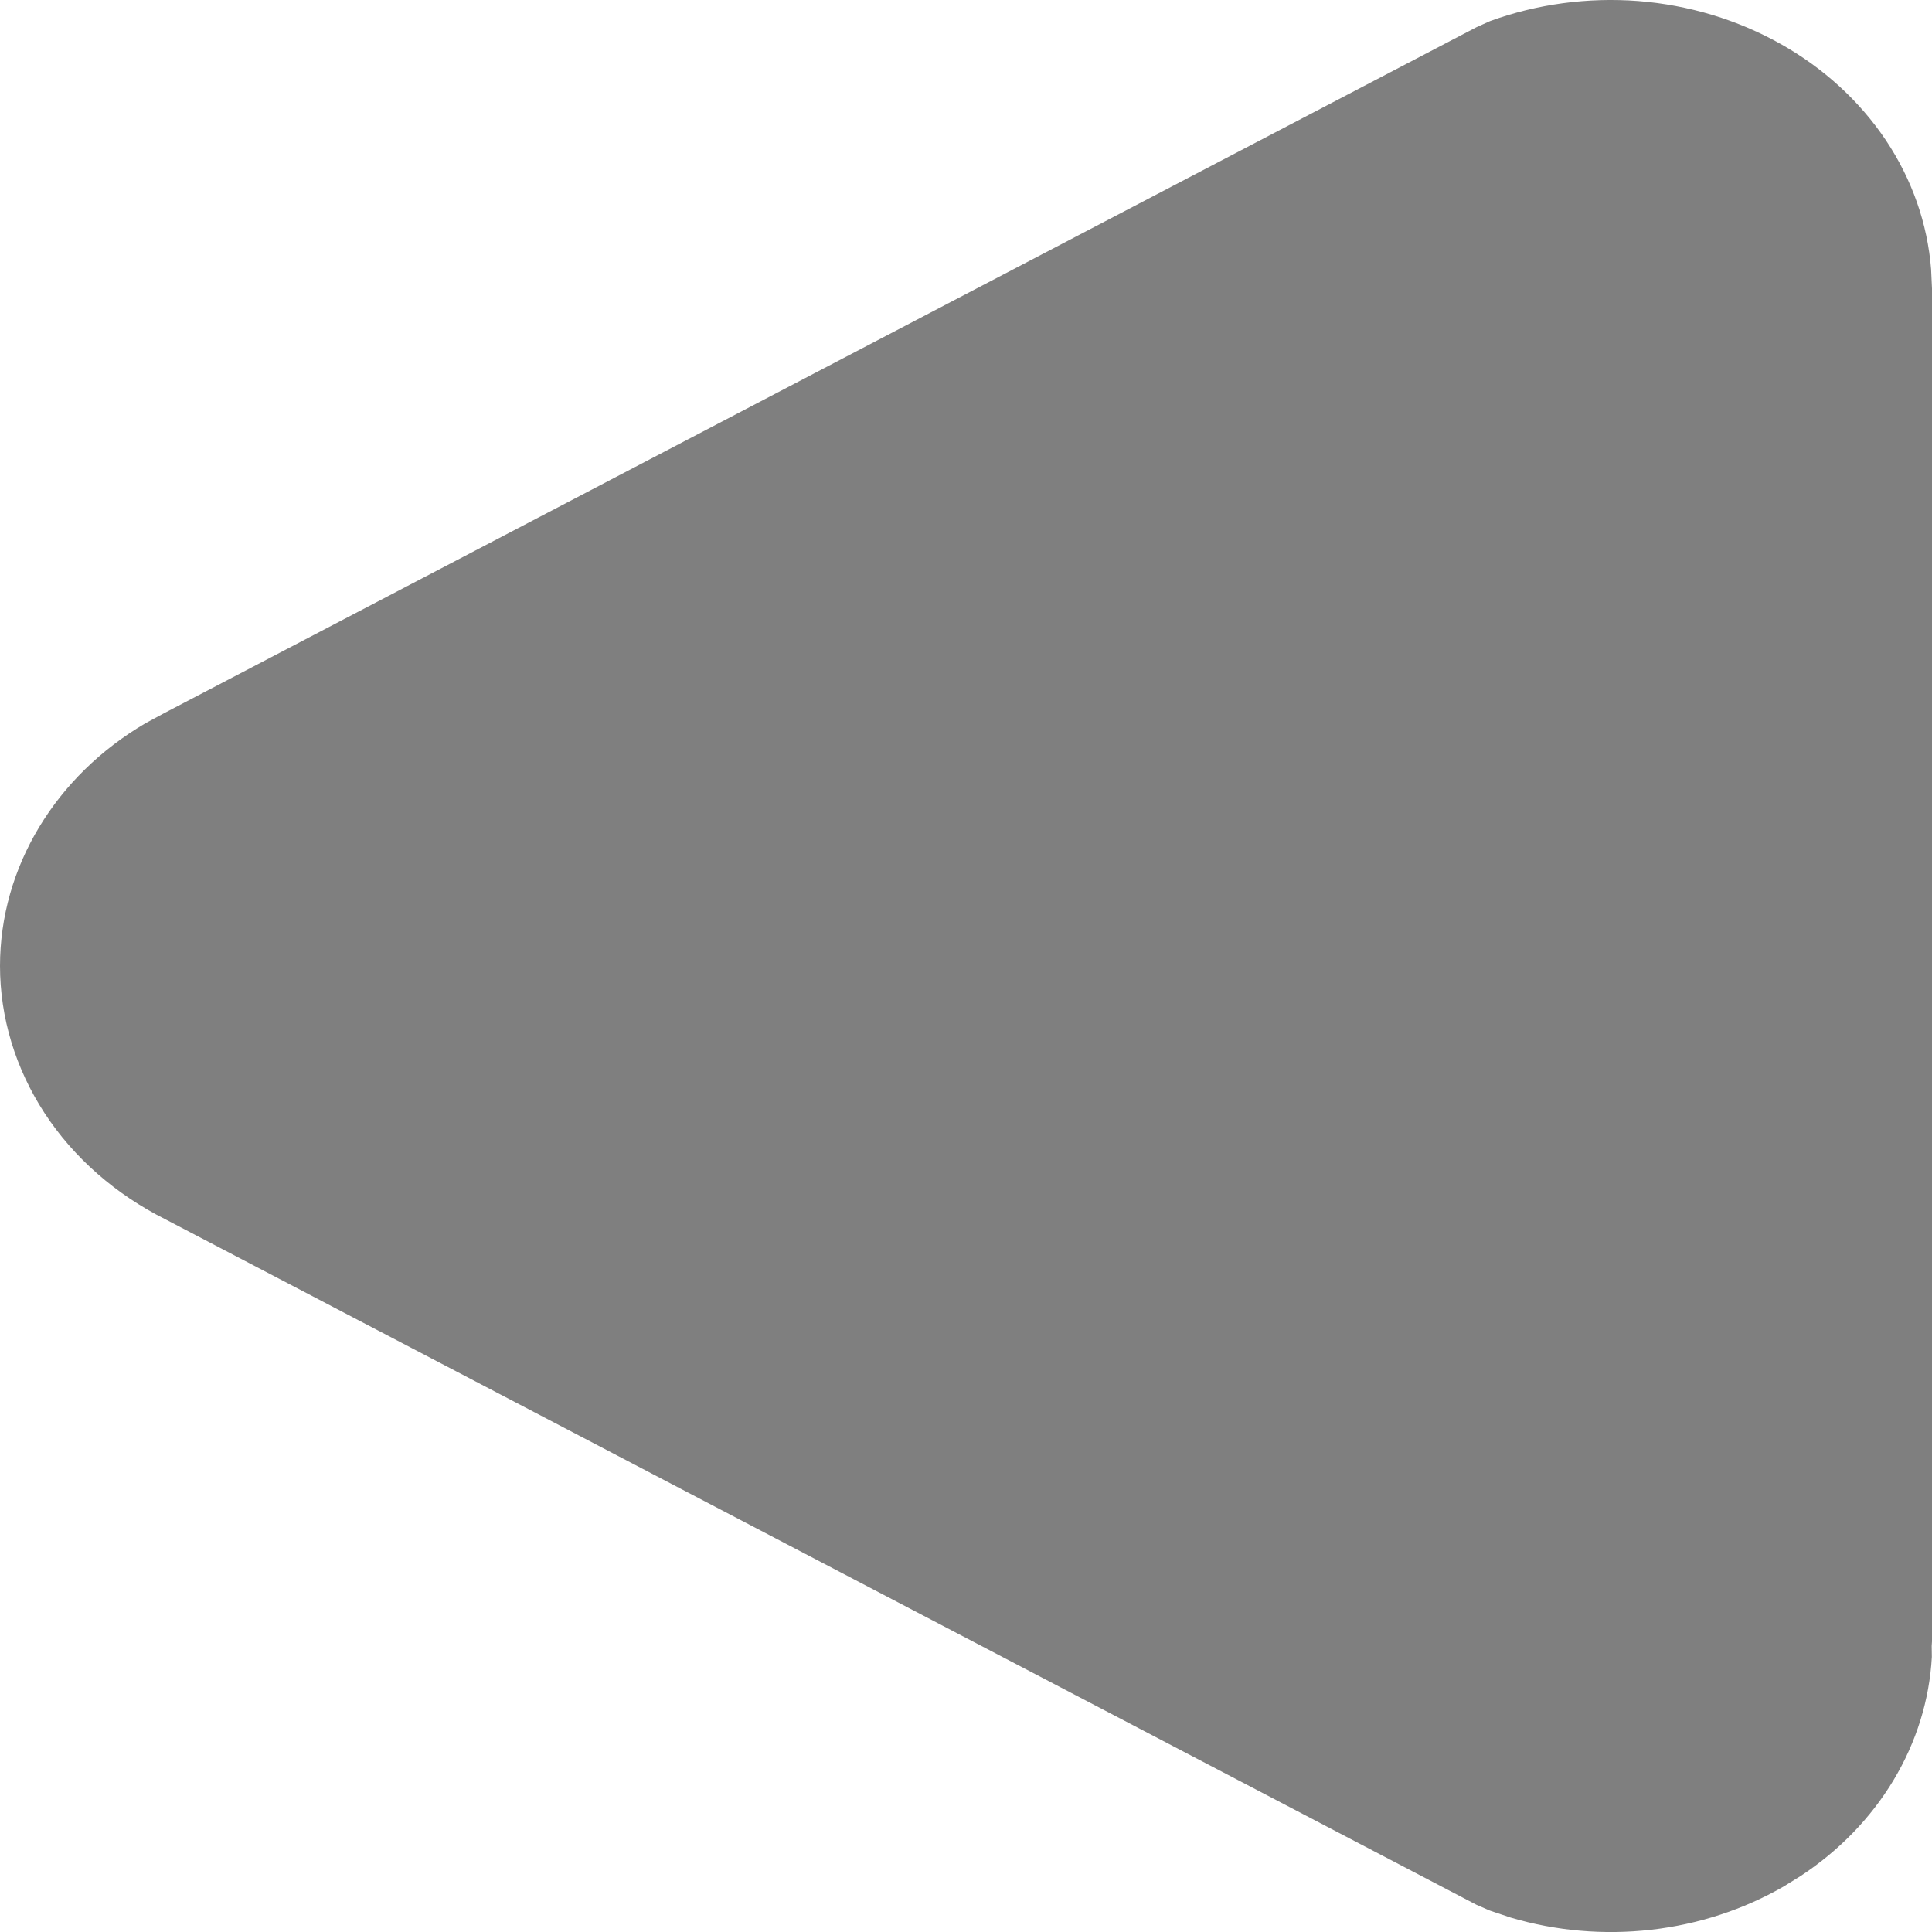 <svg width="13" height="13" viewBox="0 0 13 13" fill="none" xmlns="http://www.w3.org/2000/svg">
<path opacity="0.5" d="M-2.84144e-07 6.5C-3.1322e-07 5.834 0.376 5.219 0.98 4.866L1.104 4.799L9.935 0.183L10.026 0.142C10.342 0.027 10.684 -0.019 11.024 0.007C11.364 0.034 11.692 0.133 11.982 0.296C12.271 0.458 12.514 0.681 12.69 0.944C12.866 1.208 12.97 1.505 12.994 1.812L13 1.941L13 11.045L12.998 11.076L12.999 11.149C12.983 11.439 12.895 11.722 12.742 11.977C12.589 12.232 12.375 12.453 12.115 12.624L12 12.695C11.73 12.85 11.426 12.949 11.109 12.985C10.791 13.021 10.469 12.993 10.165 12.903L10.025 12.856L9.935 12.817L1.116 8.206C0.778 8.037 0.496 7.79 0.3 7.49C0.104 7.189 2.60038e-05 6.847 -2.84172e-07 6.499L-2.84144e-07 6.5Z" fill="black"/>
</svg>
